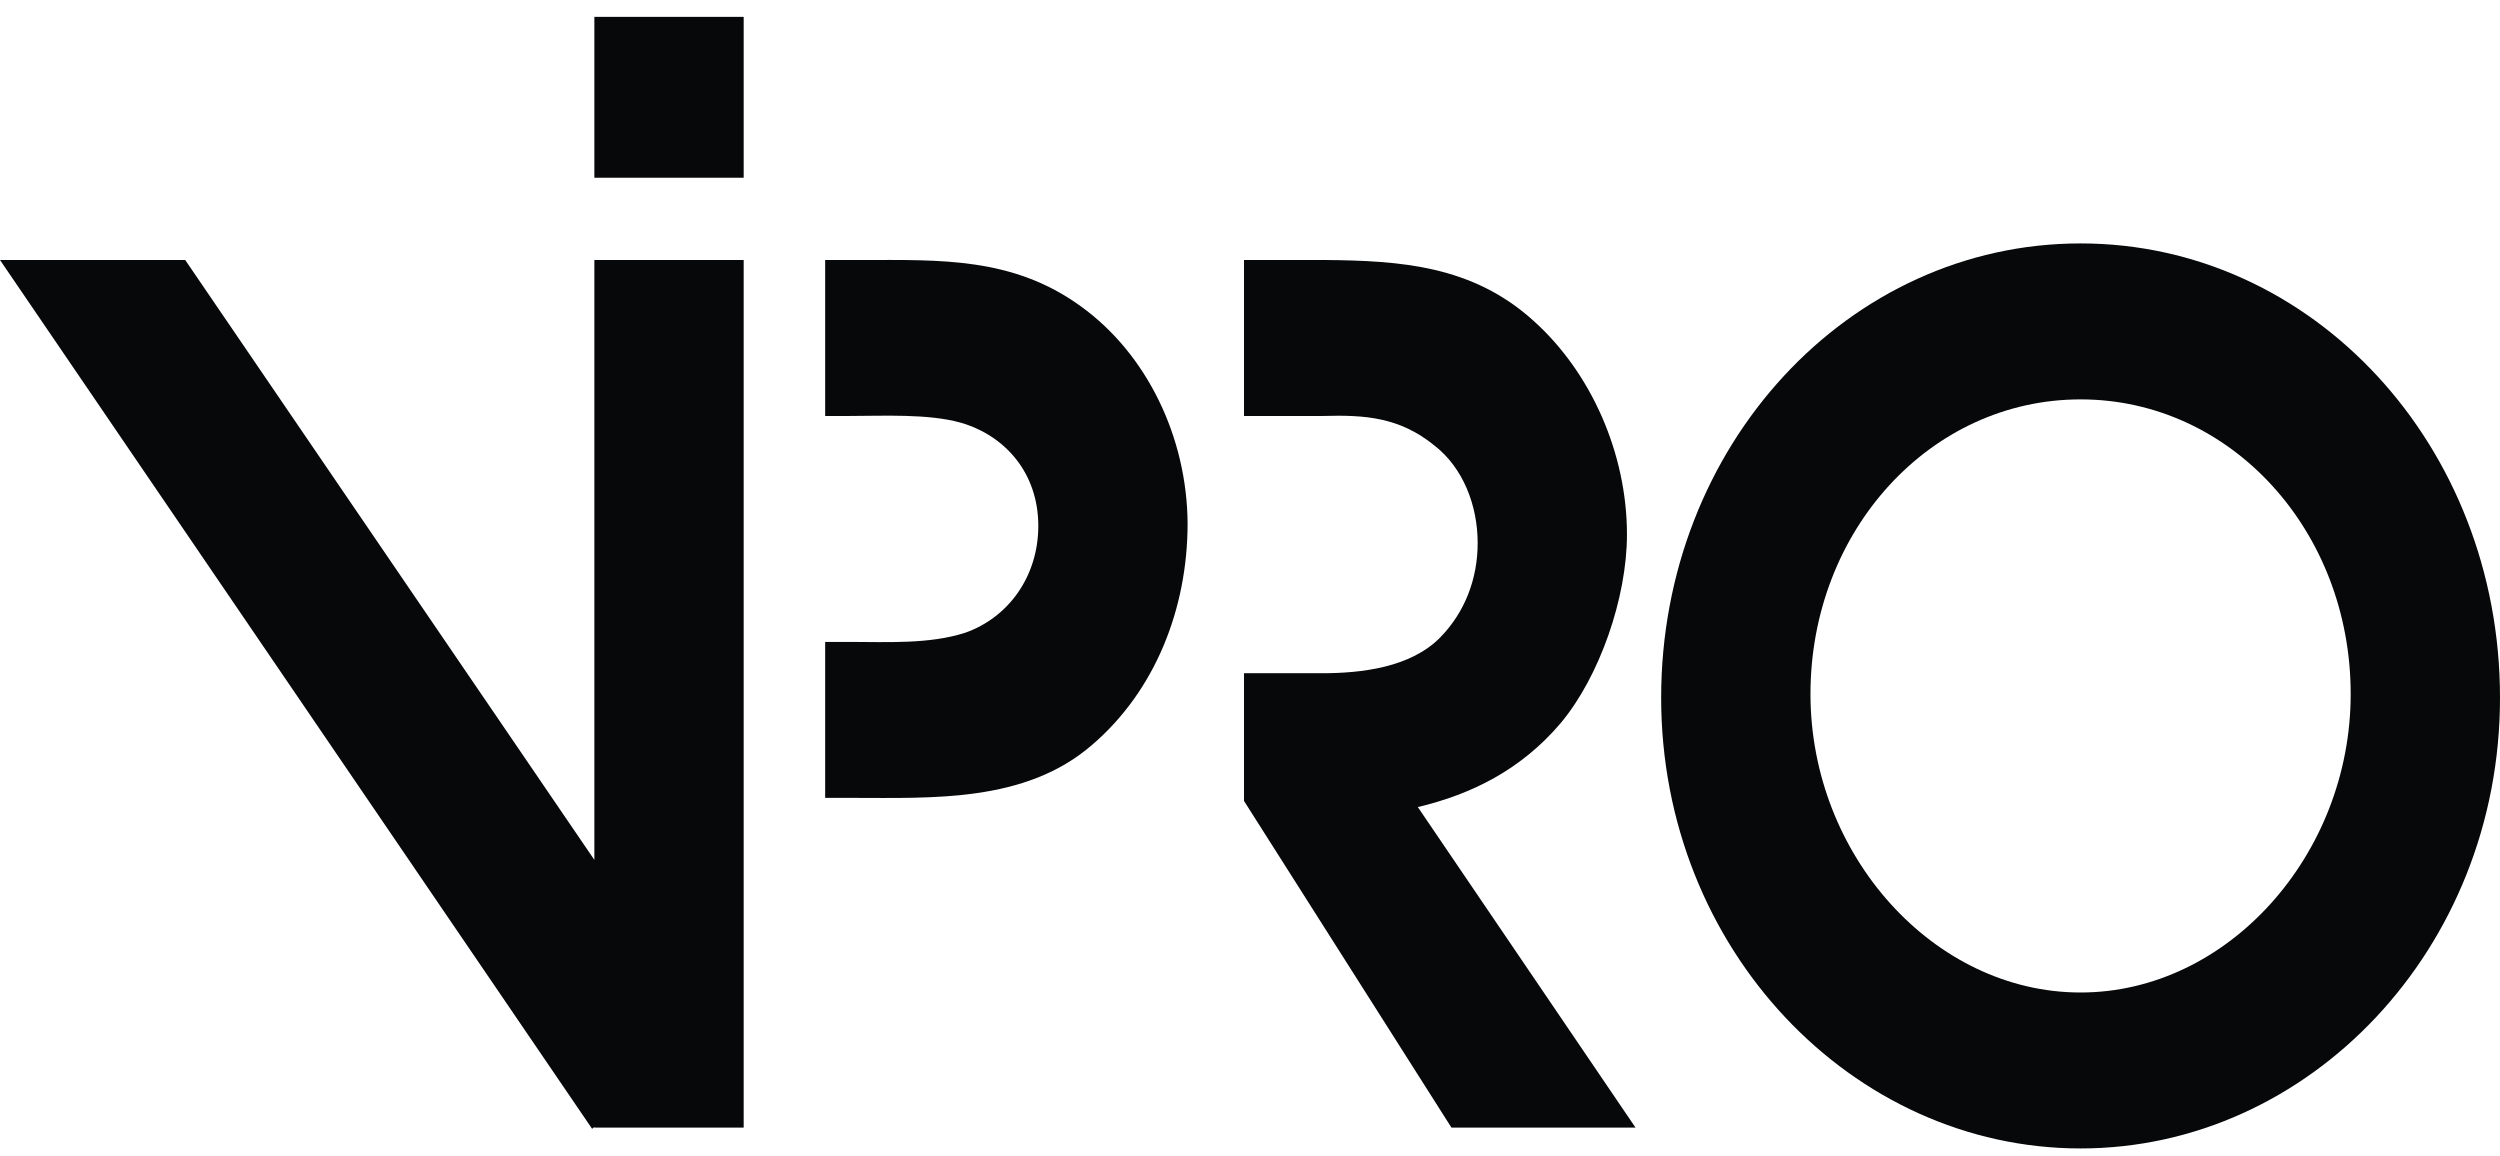 <?xml version="1.0" encoding="UTF-8"?> <svg xmlns="http://www.w3.org/2000/svg" width="106" height="49" viewBox="0 0 106 49" fill="none"> <path d="M25.201 36.459L7.853 11.024H0L25.105 47.861L25.201 47.783V47.809H31.532V11.024H25.201V36.459Z" fill="#060809"></path> <path d="M88.217 10.321C78.382 10.321 70.433 18.886 70.433 29.586C70.433 40.233 78.528 48.694 88.217 48.694C97.906 48.694 106 40.233 106 29.586C106 18.886 98.051 10.321 88.217 10.321ZM88.217 42.082C81.983 42.082 76.764 36.25 76.764 29.43C76.764 22.505 81.838 16.934 88.217 16.934C94.595 16.934 99.669 22.505 99.669 29.43C99.669 36.25 94.45 42.082 88.217 42.082Z" fill="#060809"></path> <path d="M45.812 12.977C42.936 10.894 39.844 11.024 36.582 11.024H34.987V17.637H36.026C37.403 17.637 39.36 17.532 40.738 17.923C42.622 18.47 44.024 20.058 44.024 22.297C44.024 24.431 42.767 26.176 40.931 26.826C39.409 27.321 37.597 27.217 36.026 27.217H34.987V33.83H36.123C39.505 33.83 43.468 34.038 46.295 31.591C48.977 29.3 50.354 25.811 50.354 22.192C50.33 18.548 48.639 15.007 45.812 12.977Z" fill="#060809"></path> <path d="M66.156 30.68C67.823 28.701 68.983 25.343 68.983 22.661C68.983 19.225 67.461 15.789 65.021 13.602C62.435 11.259 59.391 11.05 56.153 11.024H52.746V17.637H56.105C57.869 17.585 59.343 17.689 60.816 18.887C62.025 19.824 62.653 21.412 62.653 23.026C62.653 24.562 62.097 25.968 61.082 27.009C59.826 28.311 57.7 28.545 56.056 28.545H52.746V33.96L61.541 47.81H69.346L60.116 34.22C62.411 33.673 64.489 32.632 66.156 30.68Z" fill="#060809"></path> <path d="M31.532 0.715H25.201V7.536H31.532V0.715Z" fill="#060809"></path> </svg> 